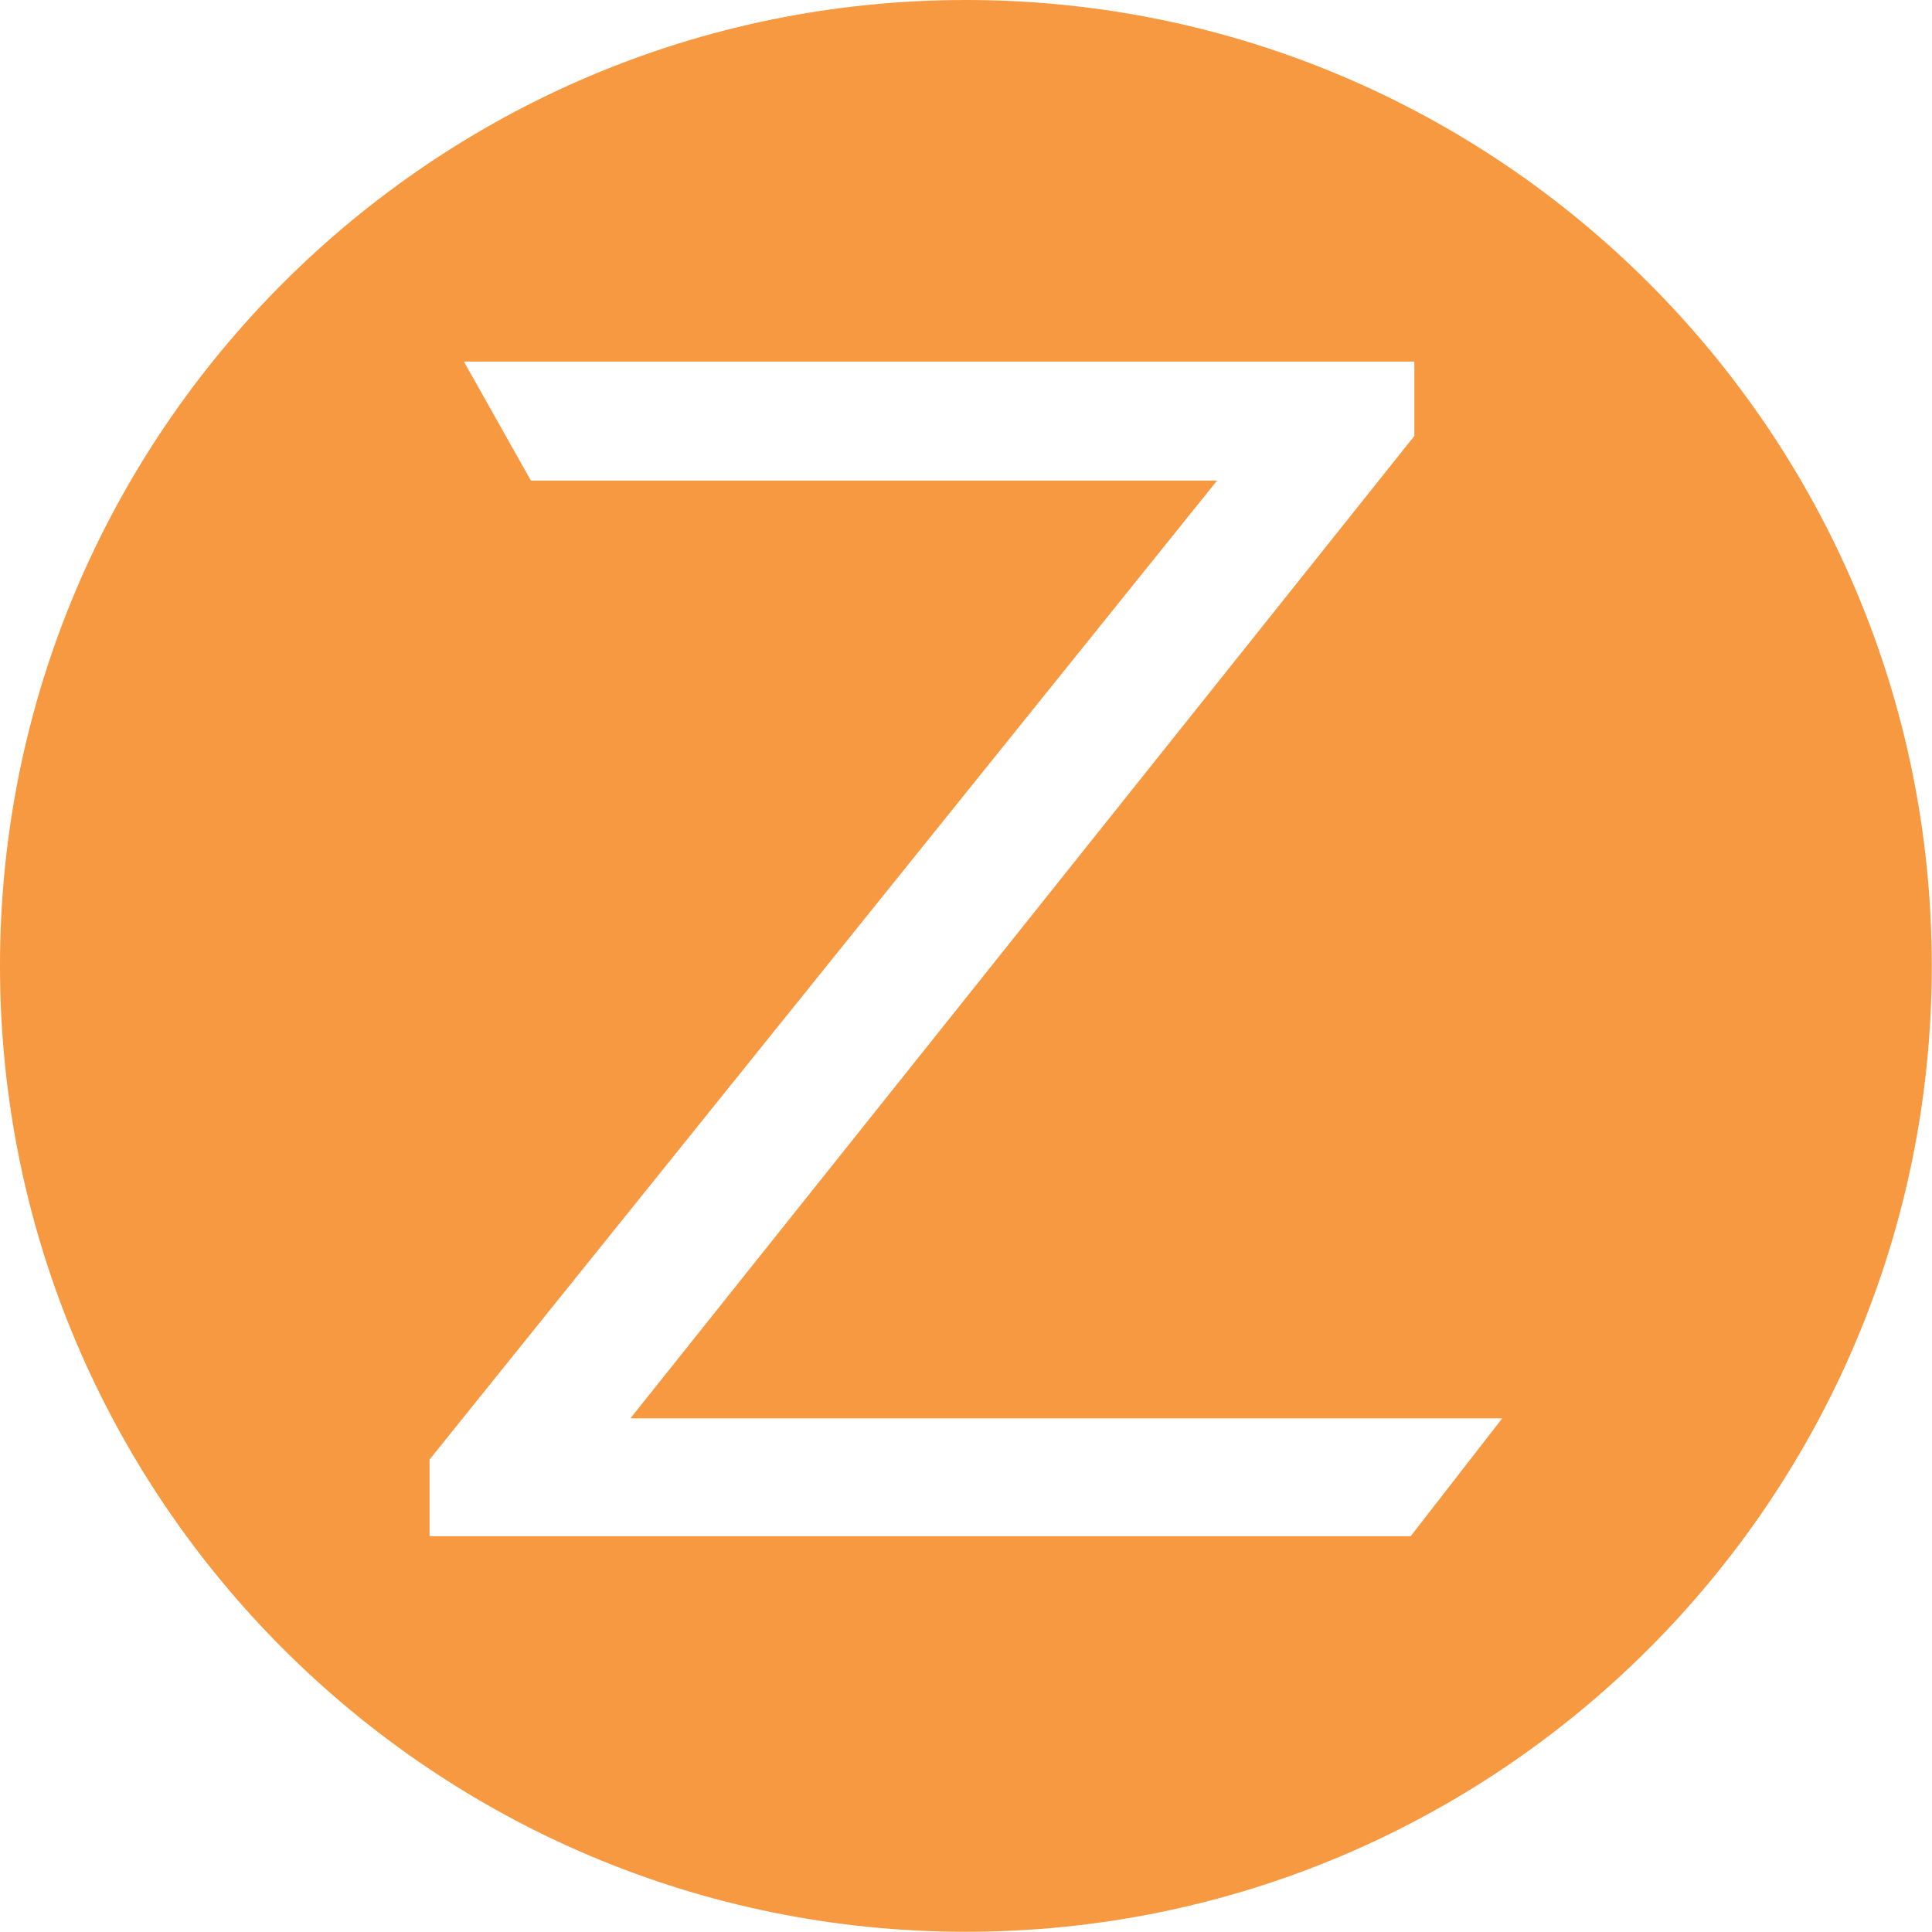 <?xml version="1.0" encoding="UTF-8" standalone="no"?><!DOCTYPE svg PUBLIC "-//W3C//DTD SVG 1.1//EN" "http://www.w3.org/Graphics/SVG/1.1/DTD/svg11.dtd"><svg width="100%" height="100%" viewBox="0 0 1080 1080" version="1.1" xmlns="http://www.w3.org/2000/svg" xmlns:xlink="http://www.w3.org/1999/xlink" xml:space="preserve" xmlns:serif="http://www.serif.com/" style="fill-rule:evenodd;clip-rule:evenodd;stroke-linejoin:round;stroke-miterlimit:2;"><g transform="matrix(1.093,0,0,1.093,-34.98,-27.328)"><path d="M526,25C798.646,25 1020,246.354 1020,519C1020,791.646 798.646,1013 526,1013C253.354,1013 32,791.646 32,519C32,246.354 253.354,25 526,25ZM251.697,771.487L251.697,810.702L753.466,810.702L800.303,750.405L354.422,750.405L755.364,247.964L755.364,209.916L269.246,209.916L303.527,270.798L654.479,270.798L251.697,771.487Z" style="fill:#f79941;"/></g></svg>